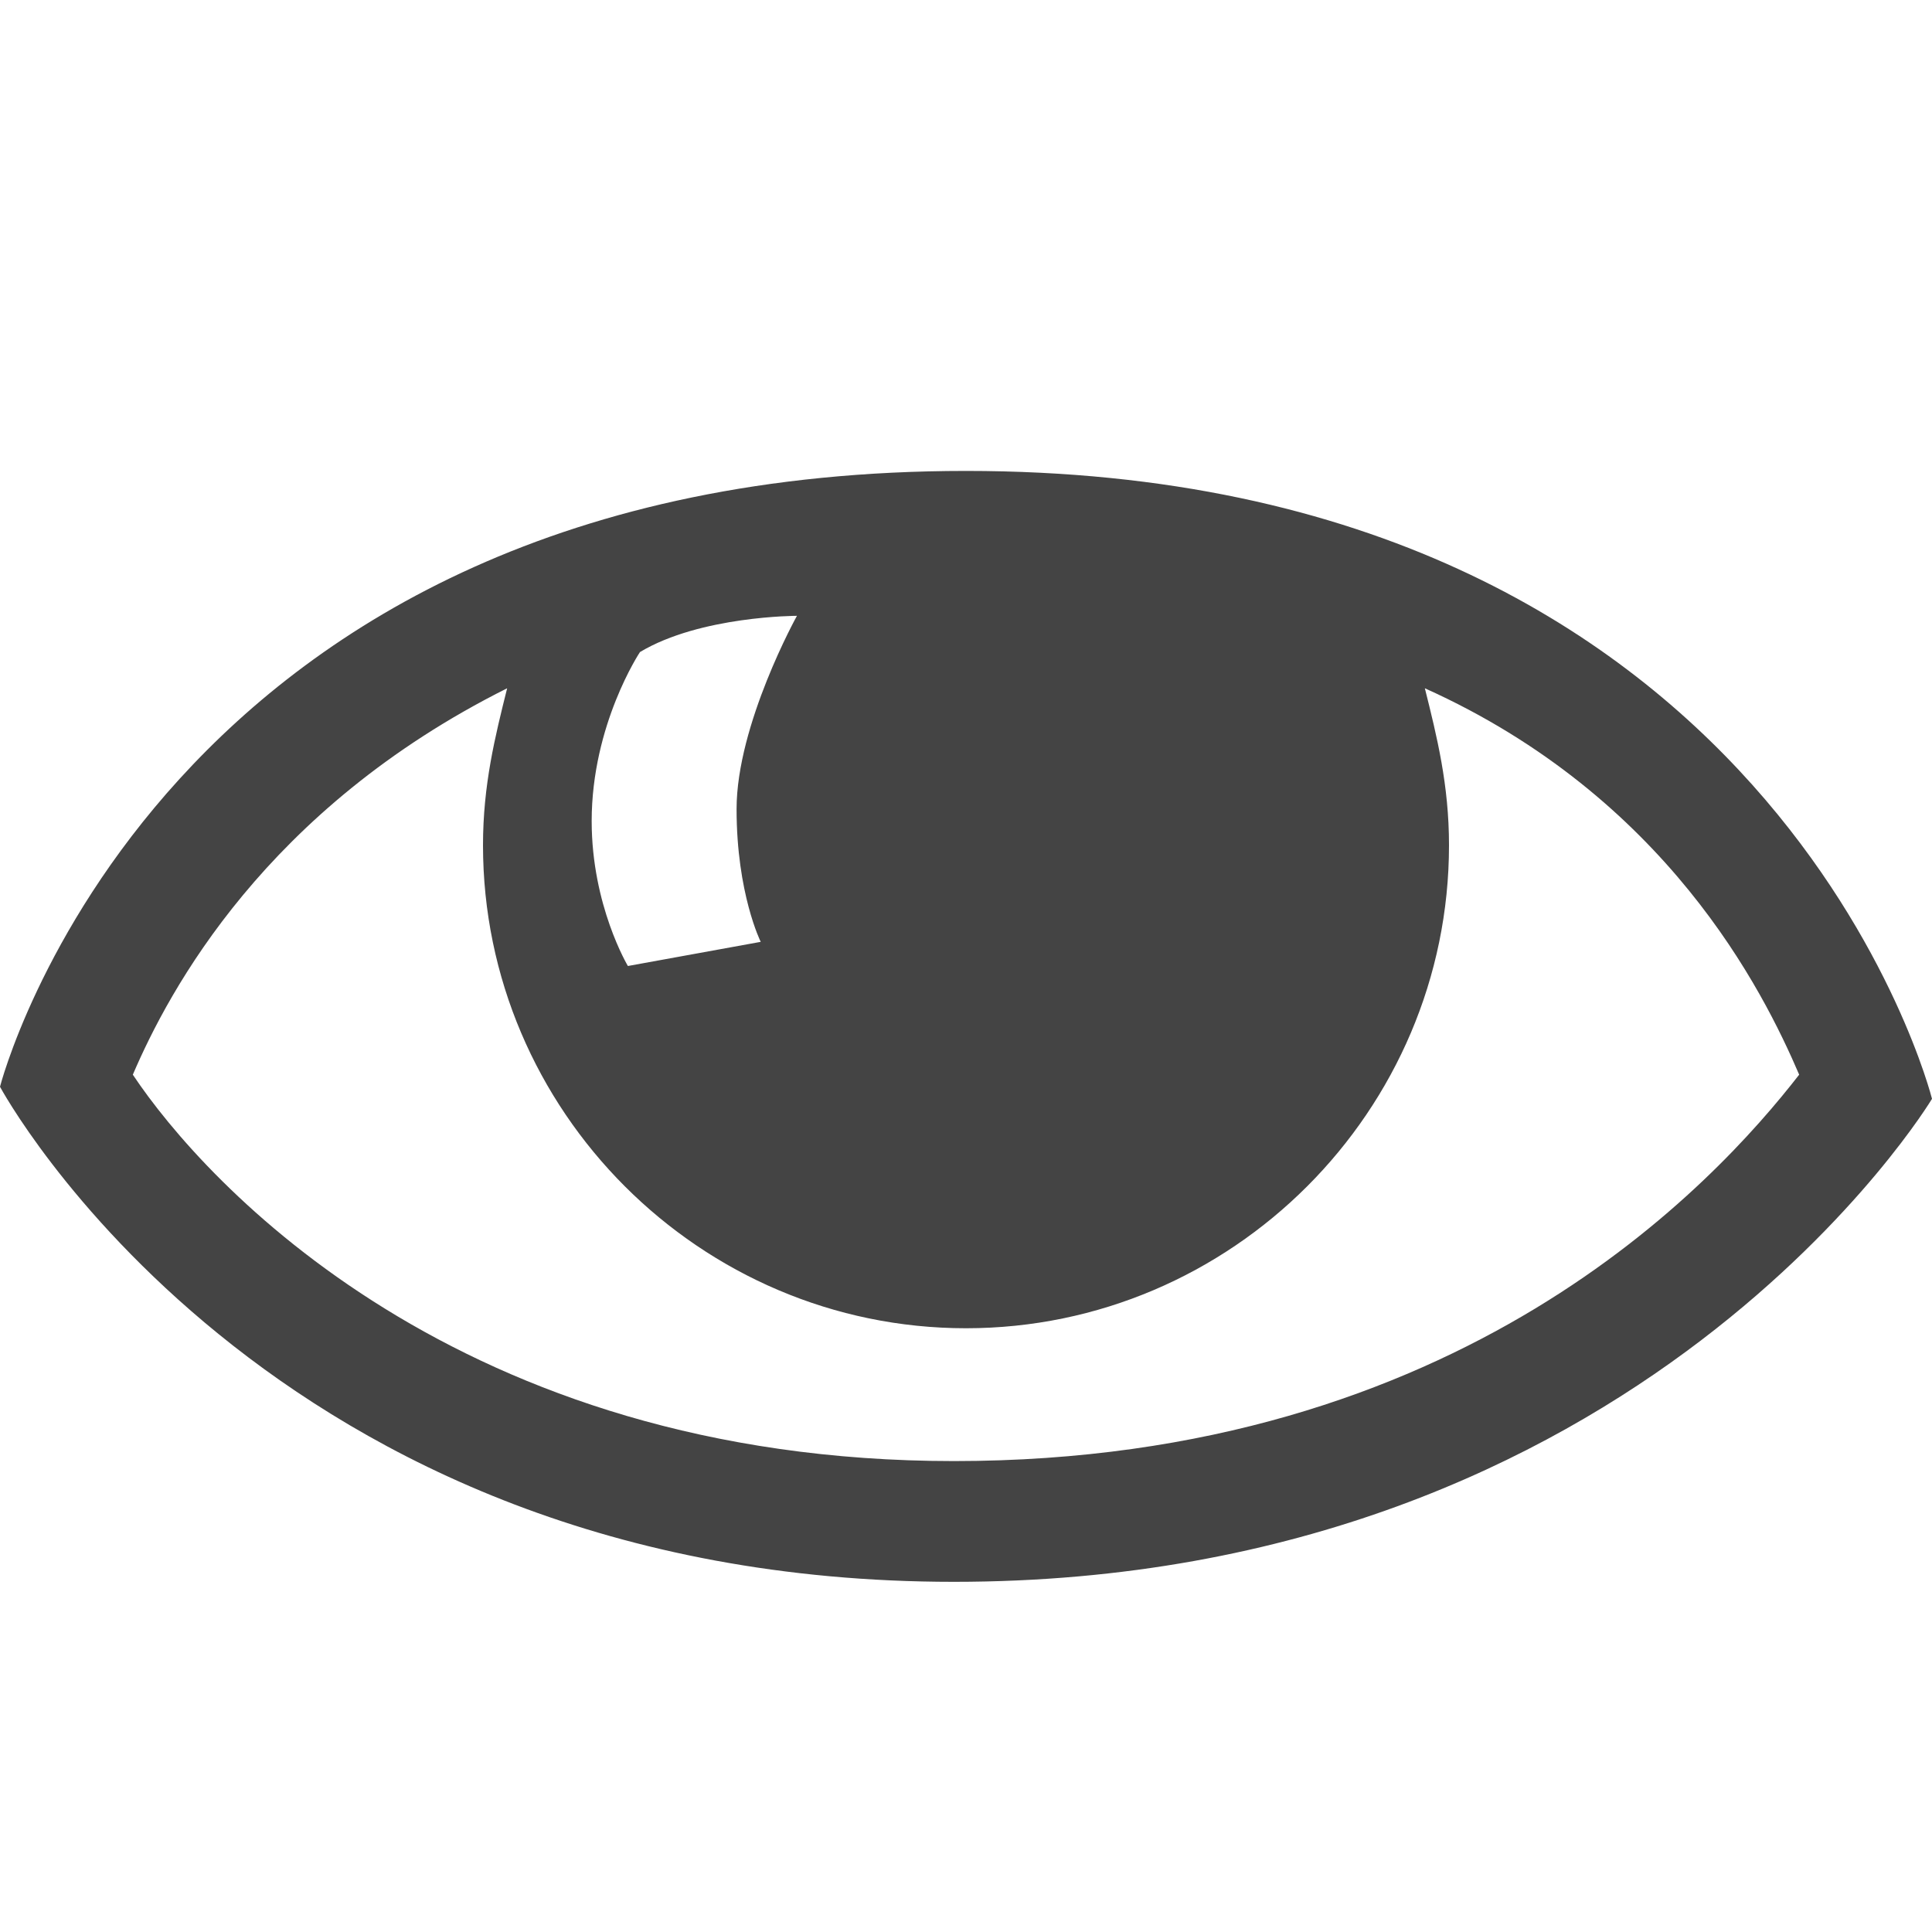 <svg xmlns="http://www.w3.org/2000/svg" width="16" height="16" viewBox="0 0 16 16" id="eye">
    <path
        fill="#444"
        d="M8 3.9C1.3 3.9 0 9 0 9s2.2 4.1 7.9 4.1 8.1-4 8.1-4-1.3-5.2-8-5.2zM5.3 5.4c.5-.3 1.3-.3 1.3-.3s-.5.9-.5 1.6c0 .7.2 1.1.2 1.1L5.2 8s-.3-.5-.3-1.2c0-.8.4-1.4.4-1.4zm2.6 6.7c-4.1 0-6.2-2.3-6.8-3.2.3-.7 1.1-2.2 3.1-3.2-.1.4-.2.8-.2 1.3 0 2.2 1.8 4 4 4s4-1.8 4-4c0-.5-.1-.9-.2-1.3 2 .9 2.8 2.5 3.1 3.2-.7.9-2.8 3.2-7 3.2z"
    />
</svg>
